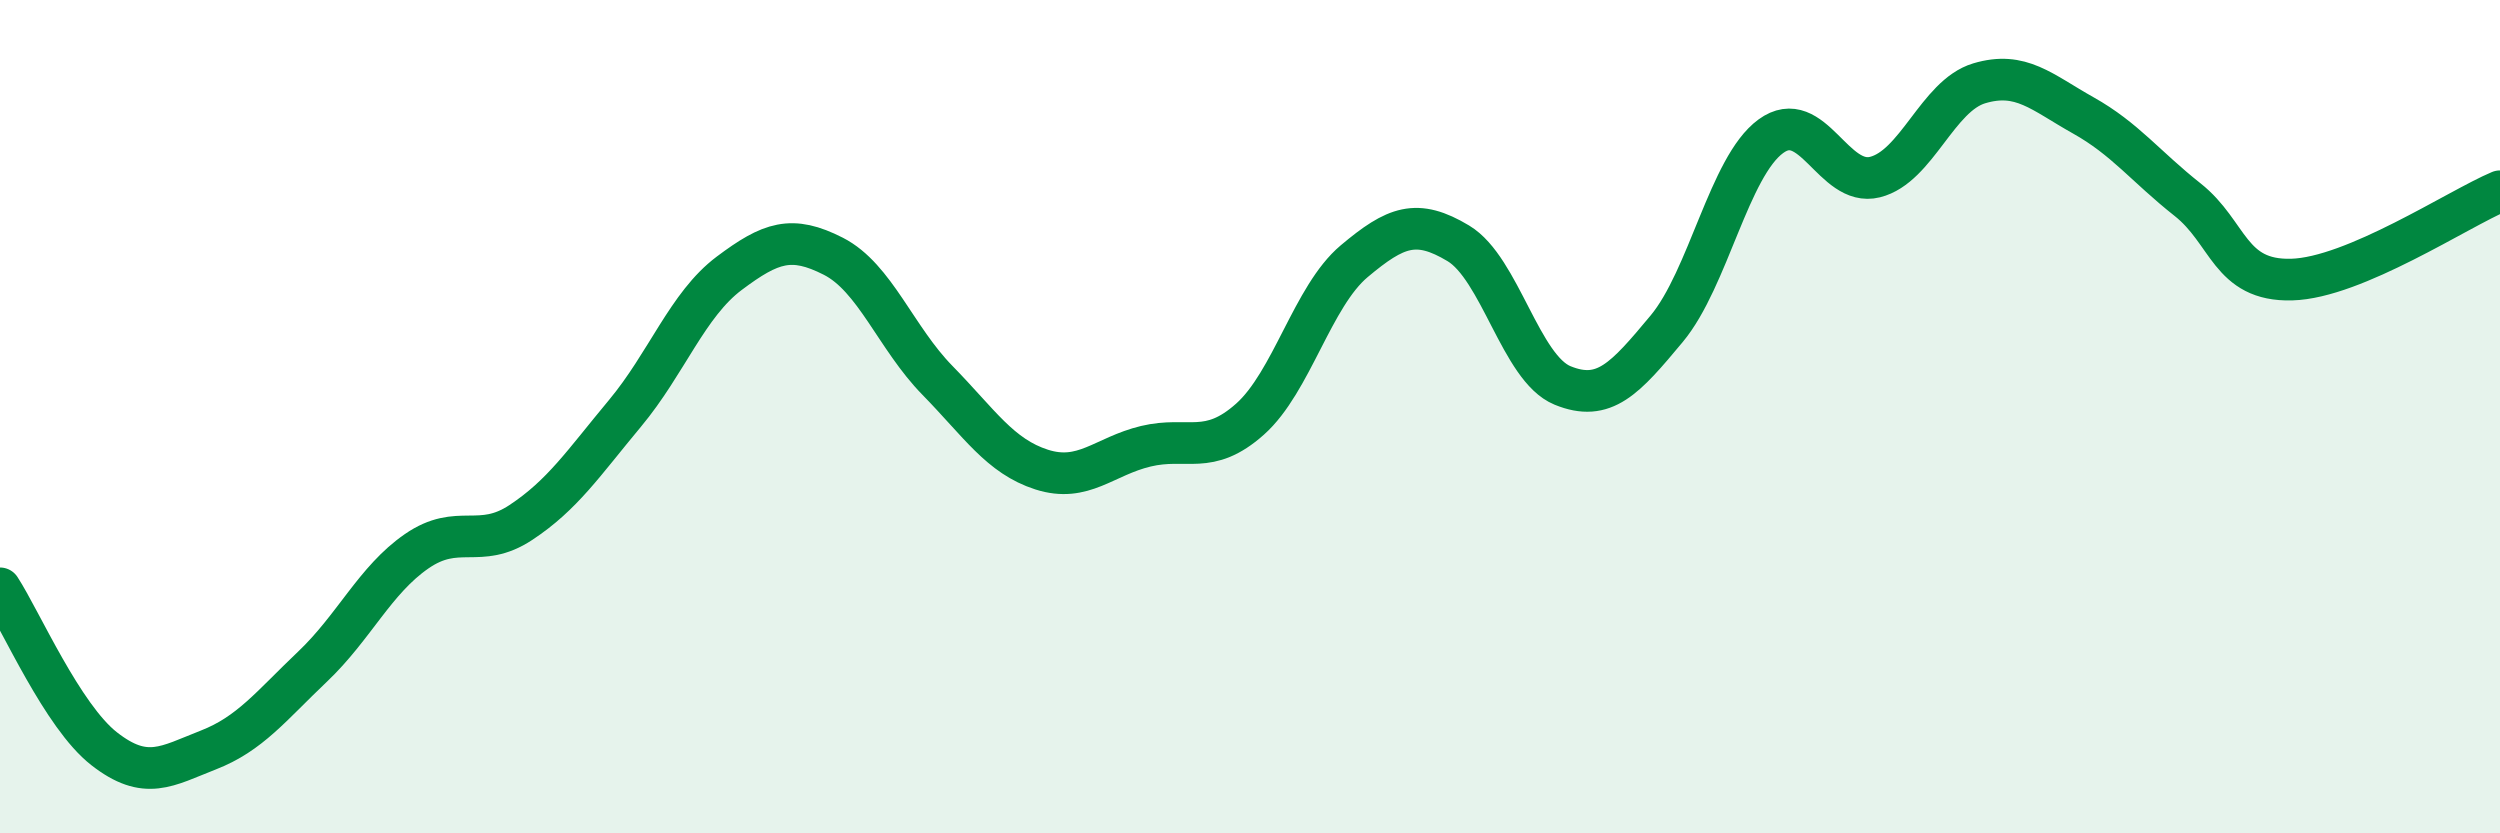 
    <svg width="60" height="20" viewBox="0 0 60 20" xmlns="http://www.w3.org/2000/svg">
      <path
        d="M 0,14.12 C 0.5,14.89 1.5,17.19 2.5,17.97 C 3.5,18.75 4,18.39 5,18 C 6,17.61 6.5,16.95 7.5,16 C 8.5,15.05 9,13.92 10,13.23 C 11,12.54 11.5,13.2 12.5,12.54 C 13.5,11.88 14,11.12 15,9.92 C 16,8.72 16.5,7.31 17.5,6.56 C 18.5,5.81 19,5.64 20,6.15 C 21,6.66 21.5,8.11 22.5,9.13 C 23.5,10.15 24,10.95 25,11.27 C 26,11.59 26.5,10.95 27.5,10.71 C 28.5,10.47 29,10.95 30,10.06 C 31,9.17 31.5,7.11 32.5,6.27 C 33.5,5.43 34,5.24 35,5.84 C 36,6.44 36.5,8.84 37.5,9.25 C 38.5,9.66 39,9.09 40,7.89 C 41,6.69 41.5,4 42.5,3.27 C 43.5,2.54 44,4.5 45,4.25 C 46,4 46.5,2.3 47.5,2 C 48.5,1.7 49,2.21 50,2.77 C 51,3.33 51.5,4 52.5,4.79 C 53.5,5.58 53.5,6.75 55,6.71 C 56.5,6.67 59,5.01 60,4.59L60 20L0 20Z"
        fill="#008740"
        opacity="0.1"
        stroke-linecap="round"
        stroke-linejoin="round"
      />
      <path
        d="M 0,14.12 C 0.5,14.89 1.5,17.19 2.5,17.97 C 3.5,18.75 4,18.39 5,18 C 6,17.61 6.5,16.95 7.5,16 C 8.5,15.05 9,13.92 10,13.23 C 11,12.54 11.5,13.2 12.5,12.54 C 13.5,11.88 14,11.12 15,9.92 C 16,8.72 16.5,7.31 17.5,6.56 C 18.5,5.81 19,5.64 20,6.15 C 21,6.66 21.5,8.11 22.5,9.13 C 23.5,10.15 24,10.95 25,11.27 C 26,11.59 26.5,10.95 27.5,10.71 C 28.5,10.47 29,10.95 30,10.06 C 31,9.17 31.5,7.11 32.5,6.27 C 33.5,5.43 34,5.24 35,5.84 C 36,6.44 36.5,8.84 37.5,9.25 C 38.5,9.66 39,9.09 40,7.89 C 41,6.69 41.5,4 42.5,3.27 C 43.5,2.54 44,4.5 45,4.25 C 46,4 46.5,2.3 47.5,2 C 48.5,1.7 49,2.21 50,2.77 C 51,3.33 51.5,4 52.5,4.79 C 53.5,5.58 53.5,6.75 55,6.71 C 56.5,6.67 59,5.01 60,4.59"
        stroke="#008740"
        stroke-width="1"
        fill="none"
        stroke-linecap="round"
        stroke-linejoin="round"
      />
    </svg>
  